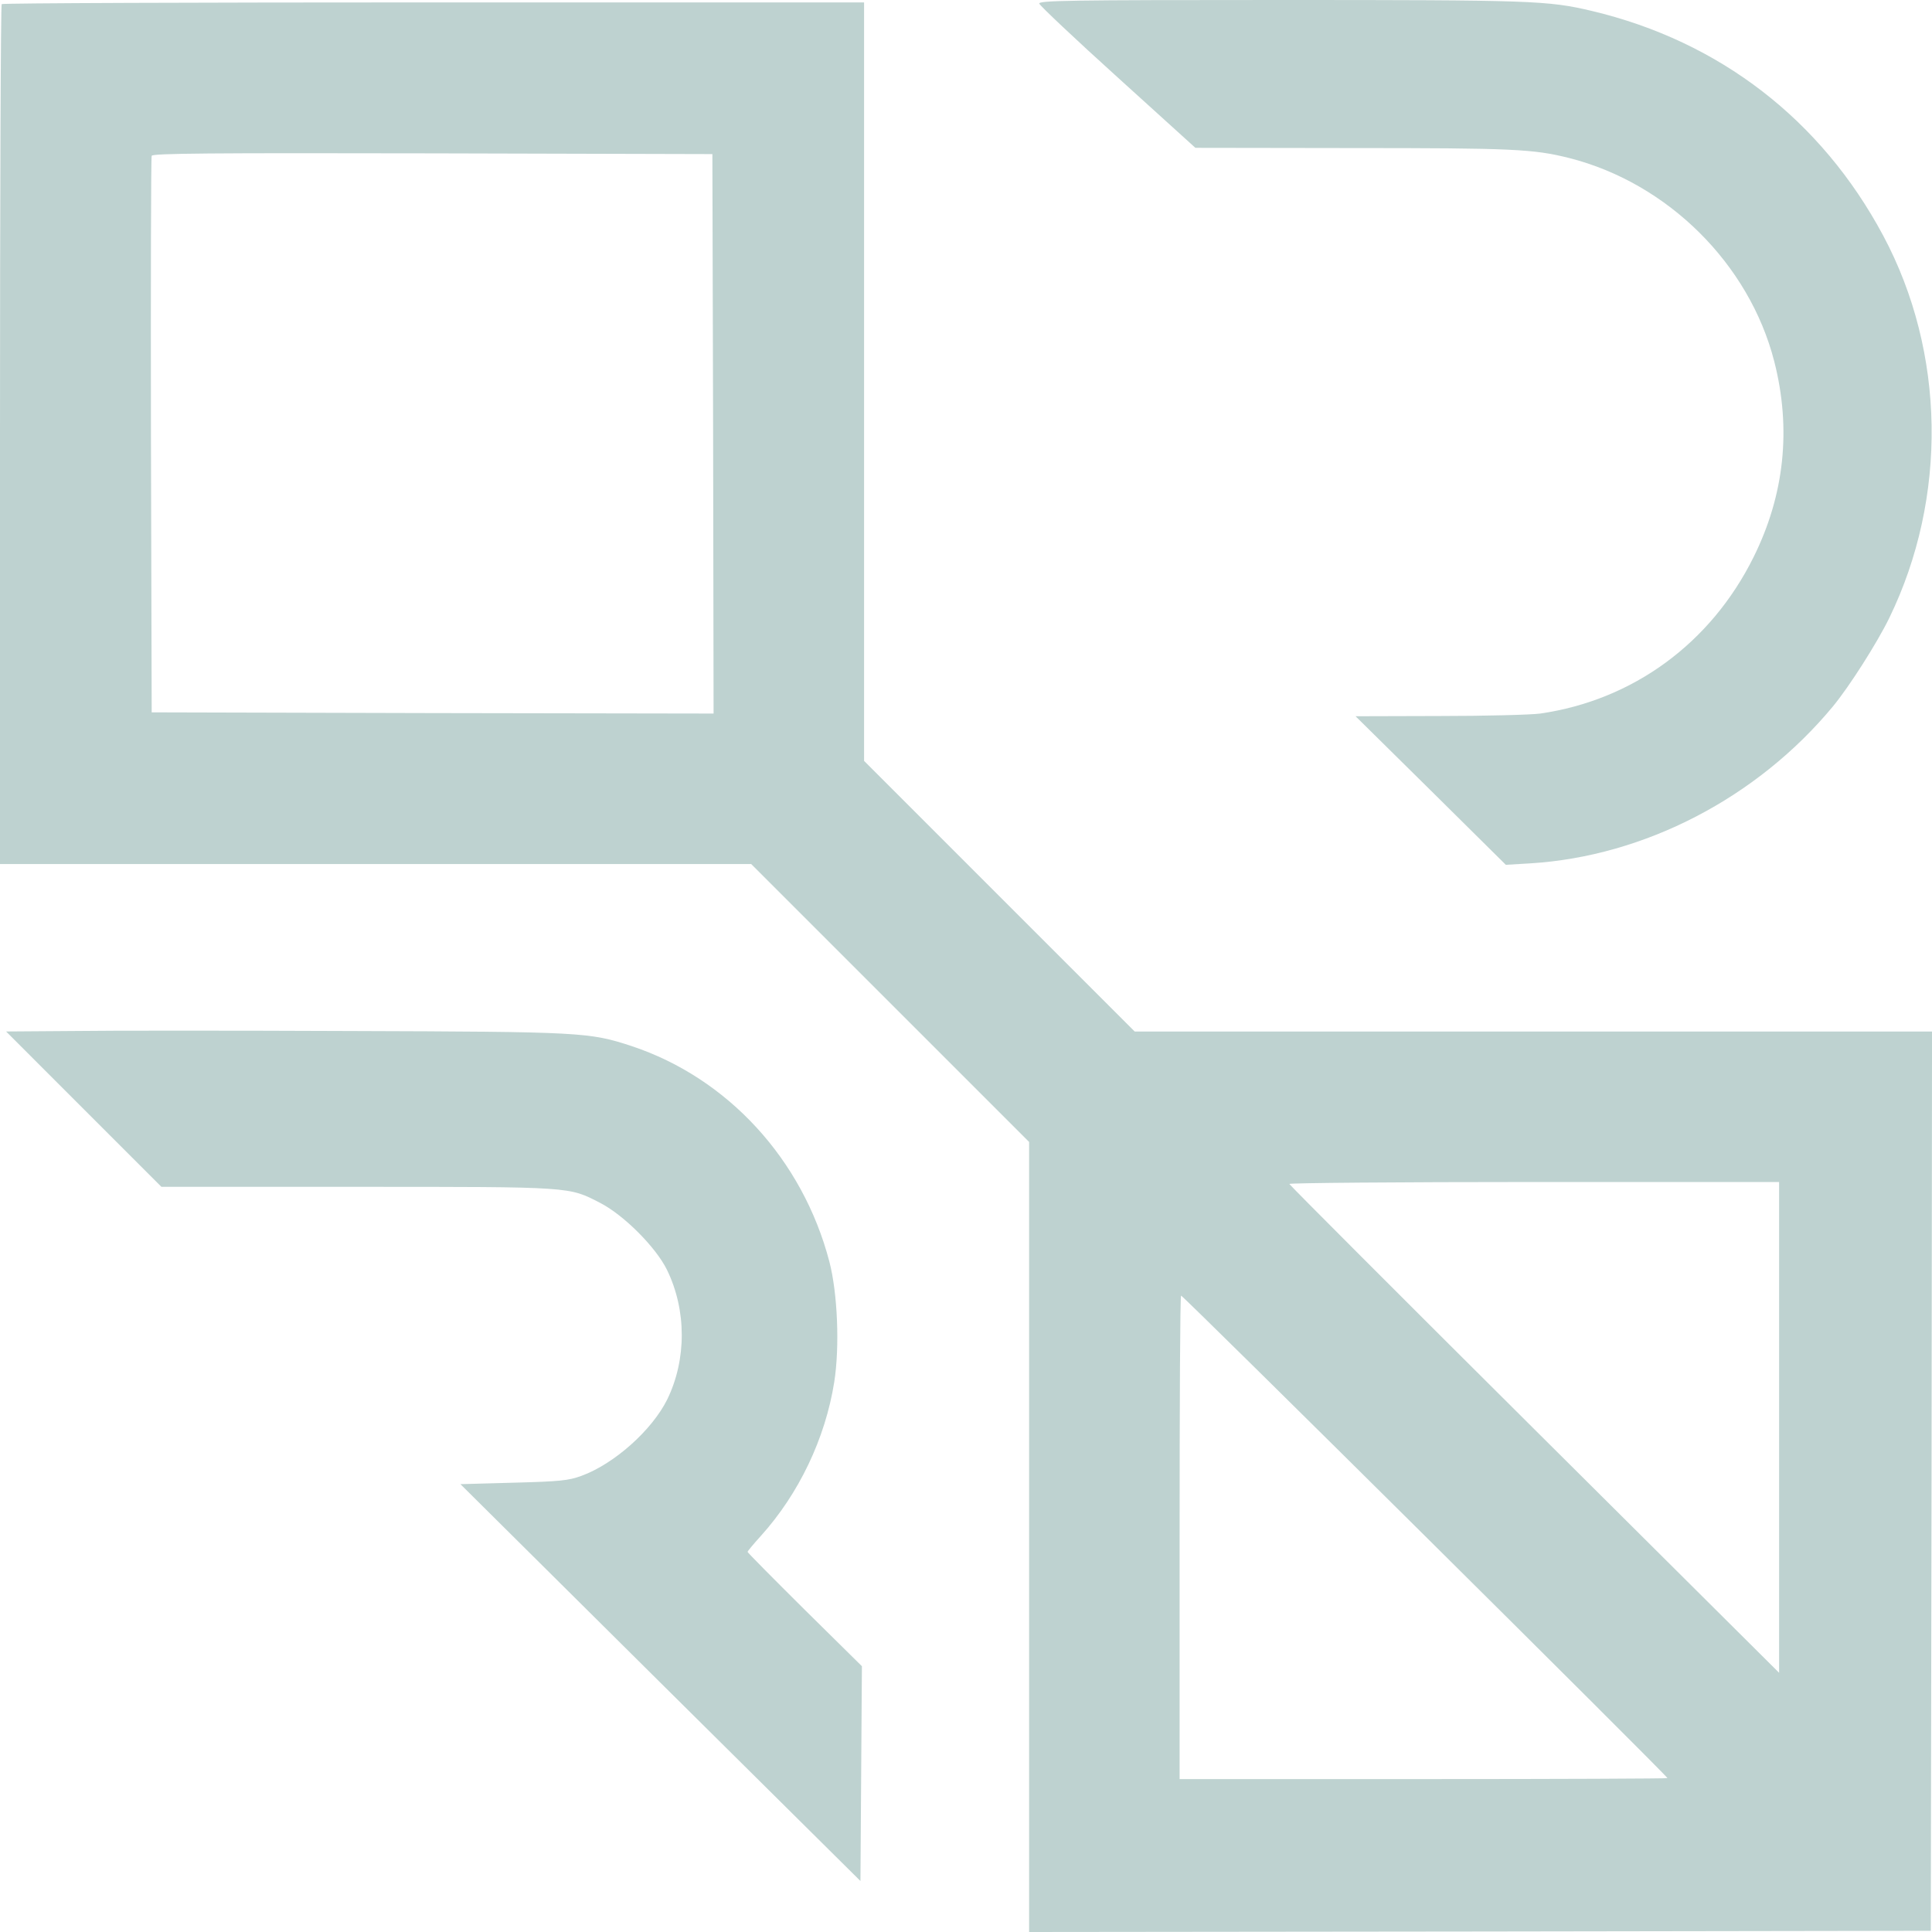 <?xml version="1.0" encoding="UTF-8"?> <svg xmlns="http://www.w3.org/2000/svg" width="66" height="66" viewBox="0 0 66 66" fill="none"> <g clip-path="url(#clip0)"> <path d="M35.504 0.124C35.521 0.191 36.723 1.327 38.182 2.645L40.836 5.05L46.184 5.058C51.681 5.058 52.378 5.091 53.605 5.398C56.971 6.252 59.757 9.013 60.611 12.346C61.2 14.651 60.959 16.907 59.906 19.029C58.447 21.973 55.785 23.921 52.61 24.377C52.295 24.419 50.744 24.46 49.169 24.46L46.308 24.468L48.879 27.006L51.441 29.543L52.286 29.493C56.175 29.253 60.031 27.255 62.618 24.129C63.173 23.457 64.119 21.973 64.541 21.11C66.54 16.998 66.465 12.04 64.334 8.051C62.22 4.096 58.746 1.41 54.376 0.373C52.875 0.017 52.32 0 43.696 0C36.483 0 35.48 0.017 35.504 0.124Z" fill="#BED2D0"></path> <path d="M0.058 0.14C0.025 0.165 0 6.79 0 14.858V29.517H12.835H25.662L30.413 34.268L35.156 39.011V52.51V66L50.562 65.983L65.959 65.959L65.984 50.603L66.001 35.238H52.378H38.763L34.136 30.612L29.518 25.993V13.034V0.082H14.817C6.724 0.082 0.083 0.107 0.058 0.14ZM24.361 14.824L24.377 24.376L14.784 24.36L5.182 24.335L5.157 14.883C5.149 9.684 5.157 5.38 5.182 5.322C5.207 5.239 7.172 5.223 14.776 5.239L24.336 5.264L24.361 14.824ZM60.777 48.762V57.145L52.428 48.837C47.826 44.26 44.061 40.487 44.045 40.445C44.028 40.412 47.784 40.379 52.394 40.379H60.777V48.762ZM56.963 60.743C56.963 60.76 53.215 60.776 48.63 60.776H40.297V52.543C40.297 48.007 40.314 44.284 40.347 44.26C40.38 44.218 56.963 60.669 56.963 60.743Z" fill="#BED2D0"></path> <path d="M2.446 35.221L0.208 35.237L2.861 37.891L5.514 40.544H12.189C19.61 40.544 19.419 40.536 20.514 41.099C21.326 41.522 22.412 42.617 22.785 43.38C23.457 44.756 23.457 46.447 22.794 47.807C22.271 48.86 20.978 50.013 19.858 50.419C19.427 50.577 19.129 50.61 17.545 50.651L15.729 50.701L22.562 57.484L29.394 64.258L29.419 60.593L29.444 56.92L27.487 54.988C26.417 53.926 25.538 53.039 25.538 53.014C25.538 52.99 25.746 52.741 25.994 52.467C27.288 51.033 28.192 49.142 28.498 47.219C28.689 46.016 28.614 44.176 28.332 43.098C27.42 39.615 24.867 36.829 21.575 35.735C20.132 35.262 19.875 35.246 11.94 35.221C7.952 35.204 3.682 35.204 2.446 35.221Z" fill="#BED2D0"></path> </g> <defs> <clipPath id="clip0"> <rect width="66.001" height="66.001" fill="white" transform="matrix(1 0 0 -1 0 66)"></rect> </clipPath> </defs> </svg> 